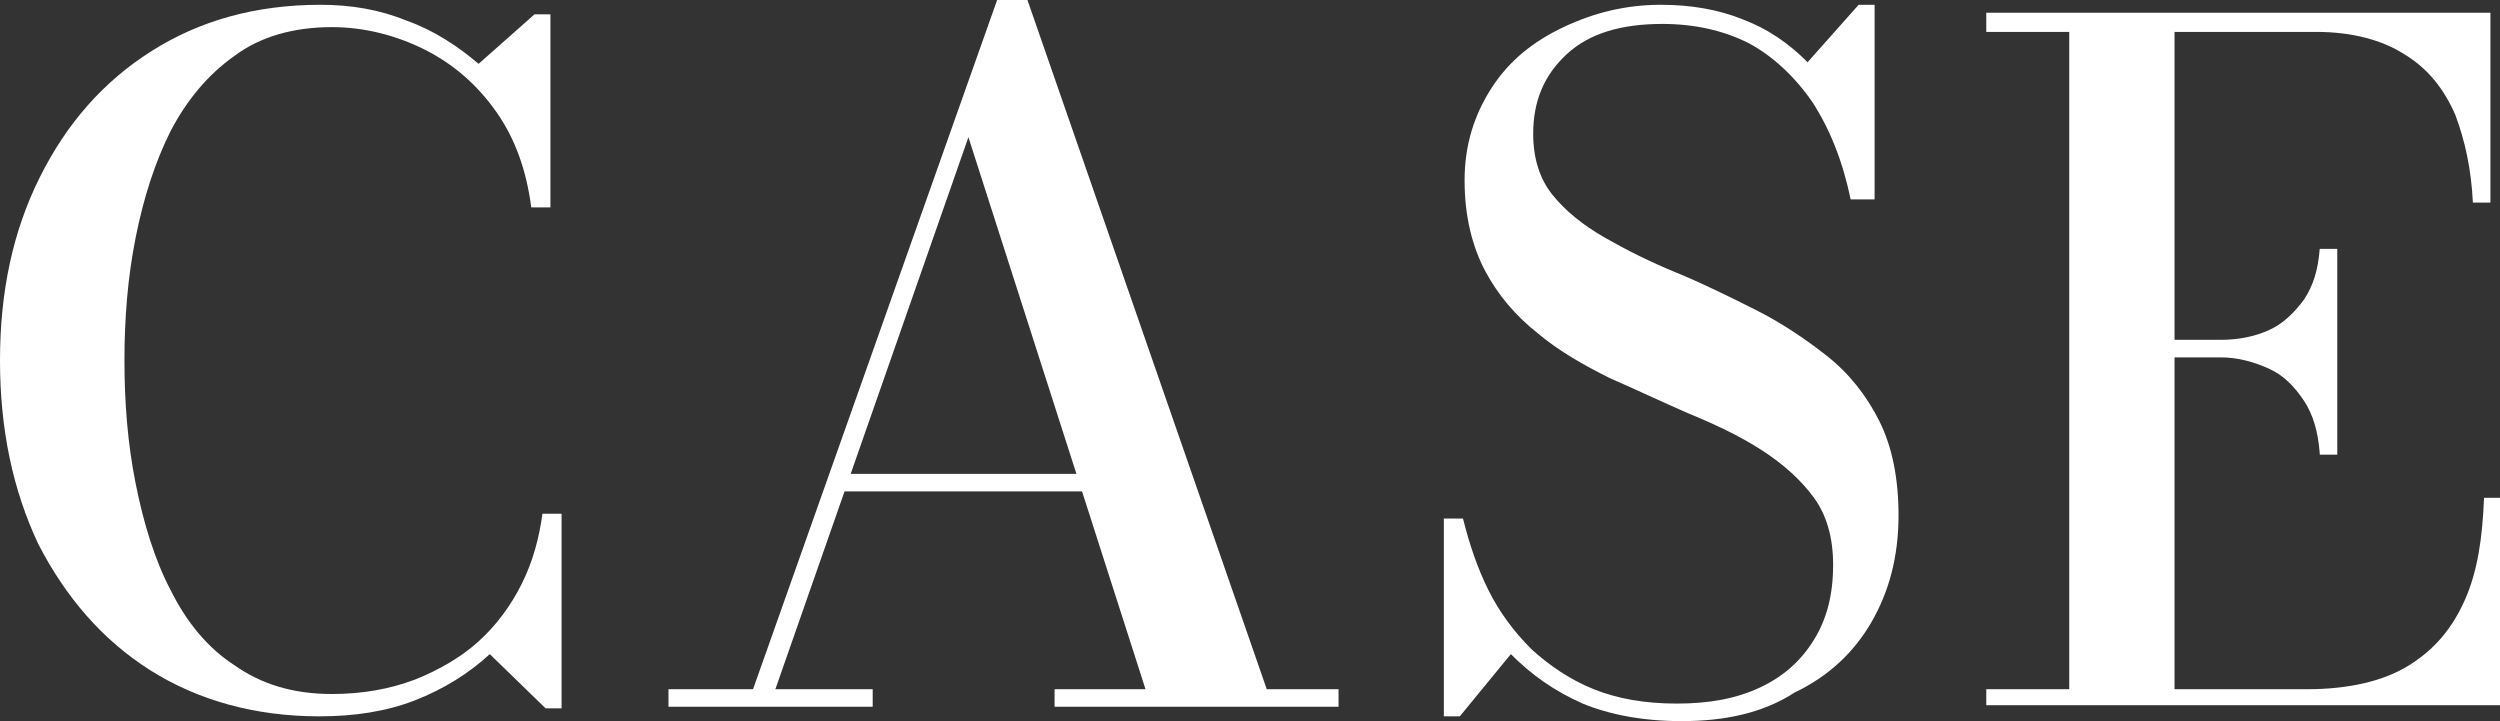 <svg enable-background="new 0 0 156.7 45.2" viewBox="0 0 156.7 45.2" xmlns="http://www.w3.org/2000/svg"><rect x="0" y="0" width="156.7" height="45.2" fill="#333333" stroke="none"/><g fill="#fff"><path d="m20 44.9c-4 0-7.6-1-10.6-2.9s-5.3-4.6-7-7.9c-1.6-3.4-2.4-7.2-2.4-11.5s.8-8.1 2.5-11.5 4-6 7-7.9 6.5-2.9 10.6-2.9c1.9 0 3.7.3 5.4 1 1.7.6 3.2 1.6 4.5 2.7l3.5-3.1h1v12.1h-1.2c-.3-2.3-1-4.3-2.2-6s-2.7-3-4.5-3.9-3.8-1.4-5.8-1.4c-2.4 0-4.5.6-6.1 1.8-1.7 1.2-3 2.8-4 4.7-1 2-1.7 4.2-2.2 6.7s-.7 5.1-.7 7.7.2 5.2.7 7.7 1.2 4.8 2.2 6.7c1 2 2.3 3.6 4 4.7 1.7 1.2 3.7 1.8 6.1 1.8 1.9 0 3.6-.3 5.2-.9 1.5-.6 2.9-1.4 4-2.4s2-2.2 2.7-3.6 1.1-2.9 1.3-4.4h1.2v12.2h-1l-3.5-3.4c-1.3 1.2-2.9 2.2-4.7 2.9s-3.8 1-6 1z"/><path d="m64.4 0 15 43.2h4.5v1.1h-17.8v-1.1h5.7l-11.1-34.6-12.1 34.6h6.1v1.1h-12.8v-1.1h5.3l15.3-43.2zm-11.8 30.8v-1.1h18.5v1.1z"/><path d="m105.4 45.2c-2.4 0-4.5-.4-6.2-1.1-1.8-.8-3.2-1.8-4.5-3.1l-3.2 3.9h-1v-12.4h1.2c.4 1.6.9 3.1 1.6 4.5s1.6 2.6 2.7 3.7c1.1 1 2.4 1.9 3.9 2.5s3.2.9 5.2.9 3.7-.3 5.2-1 2.6-1.7 3.4-3 1.2-2.8 1.2-4.7c0-1.7-.4-3.1-1.2-4.2s-1.9-2.1-3.3-3-2.9-1.6-4.6-2.3c-1.6-.7-3.3-1.5-4.9-2.2-1.6-.8-3.2-1.7-4.5-2.8-1.4-1.1-2.5-2.4-3.3-3.9s-1.3-3.4-1.3-5.7c0-2.2.6-4.1 1.7-5.8s2.6-2.9 4.5-3.8 3.9-1.4 6.1-1.4c1.9 0 3.6.3 5.1.9 1.6.6 2.9 1.5 4.1 2.7l3.2-3.6h1v12.2h-1.5c-.5-2.4-1.3-4.4-2.4-6.1-1.1-1.6-2.5-2.9-4-3.7-1.6-.8-3.4-1.2-5.4-1.2-2.6 0-4.6.6-6 1.9s-2.1 2.9-2.1 5c0 1.5.4 2.8 1.2 3.8s1.9 1.9 3.3 2.7 2.8 1.5 4.5 2.2 3.3 1.5 4.9 2.3 3.1 1.8 4.5 2.9 2.5 2.5 3.3 4.1 1.2 3.6 1.2 5.9c0 2.6-.6 4.8-1.7 6.7s-2.7 3.4-4.8 4.4c-2 1.3-4.4 1.8-7.1 1.8z"/><path d="m124.5 44.3v-1.1h5.2v-41.2h-5.2v-1.2h31.6v11.9h-1.1c-.1-2.1-.5-3.9-1.1-5.5-.7-1.6-1.7-2.9-3.2-3.8-1.4-.9-3.3-1.4-5.5-1.4h-8.9v41.2h8.3c2.6 0 4.8-.5 6.4-1.5s2.7-2.3 3.5-4.1 1.1-3.9 1.2-6.4h1.1v13h-32.3zm20.9-15.9c-.1-1.3-.4-2.4-1-3.3s-1.3-1.6-2.2-2-1.9-.7-3-.7h-4.4v-1.1h4.4c1.1 0 2.1-.2 3-.6s1.6-1.1 2.2-1.9c.6-.9.9-1.9 1-3.2h1.1v12.9h-1.1z"/></g></svg>